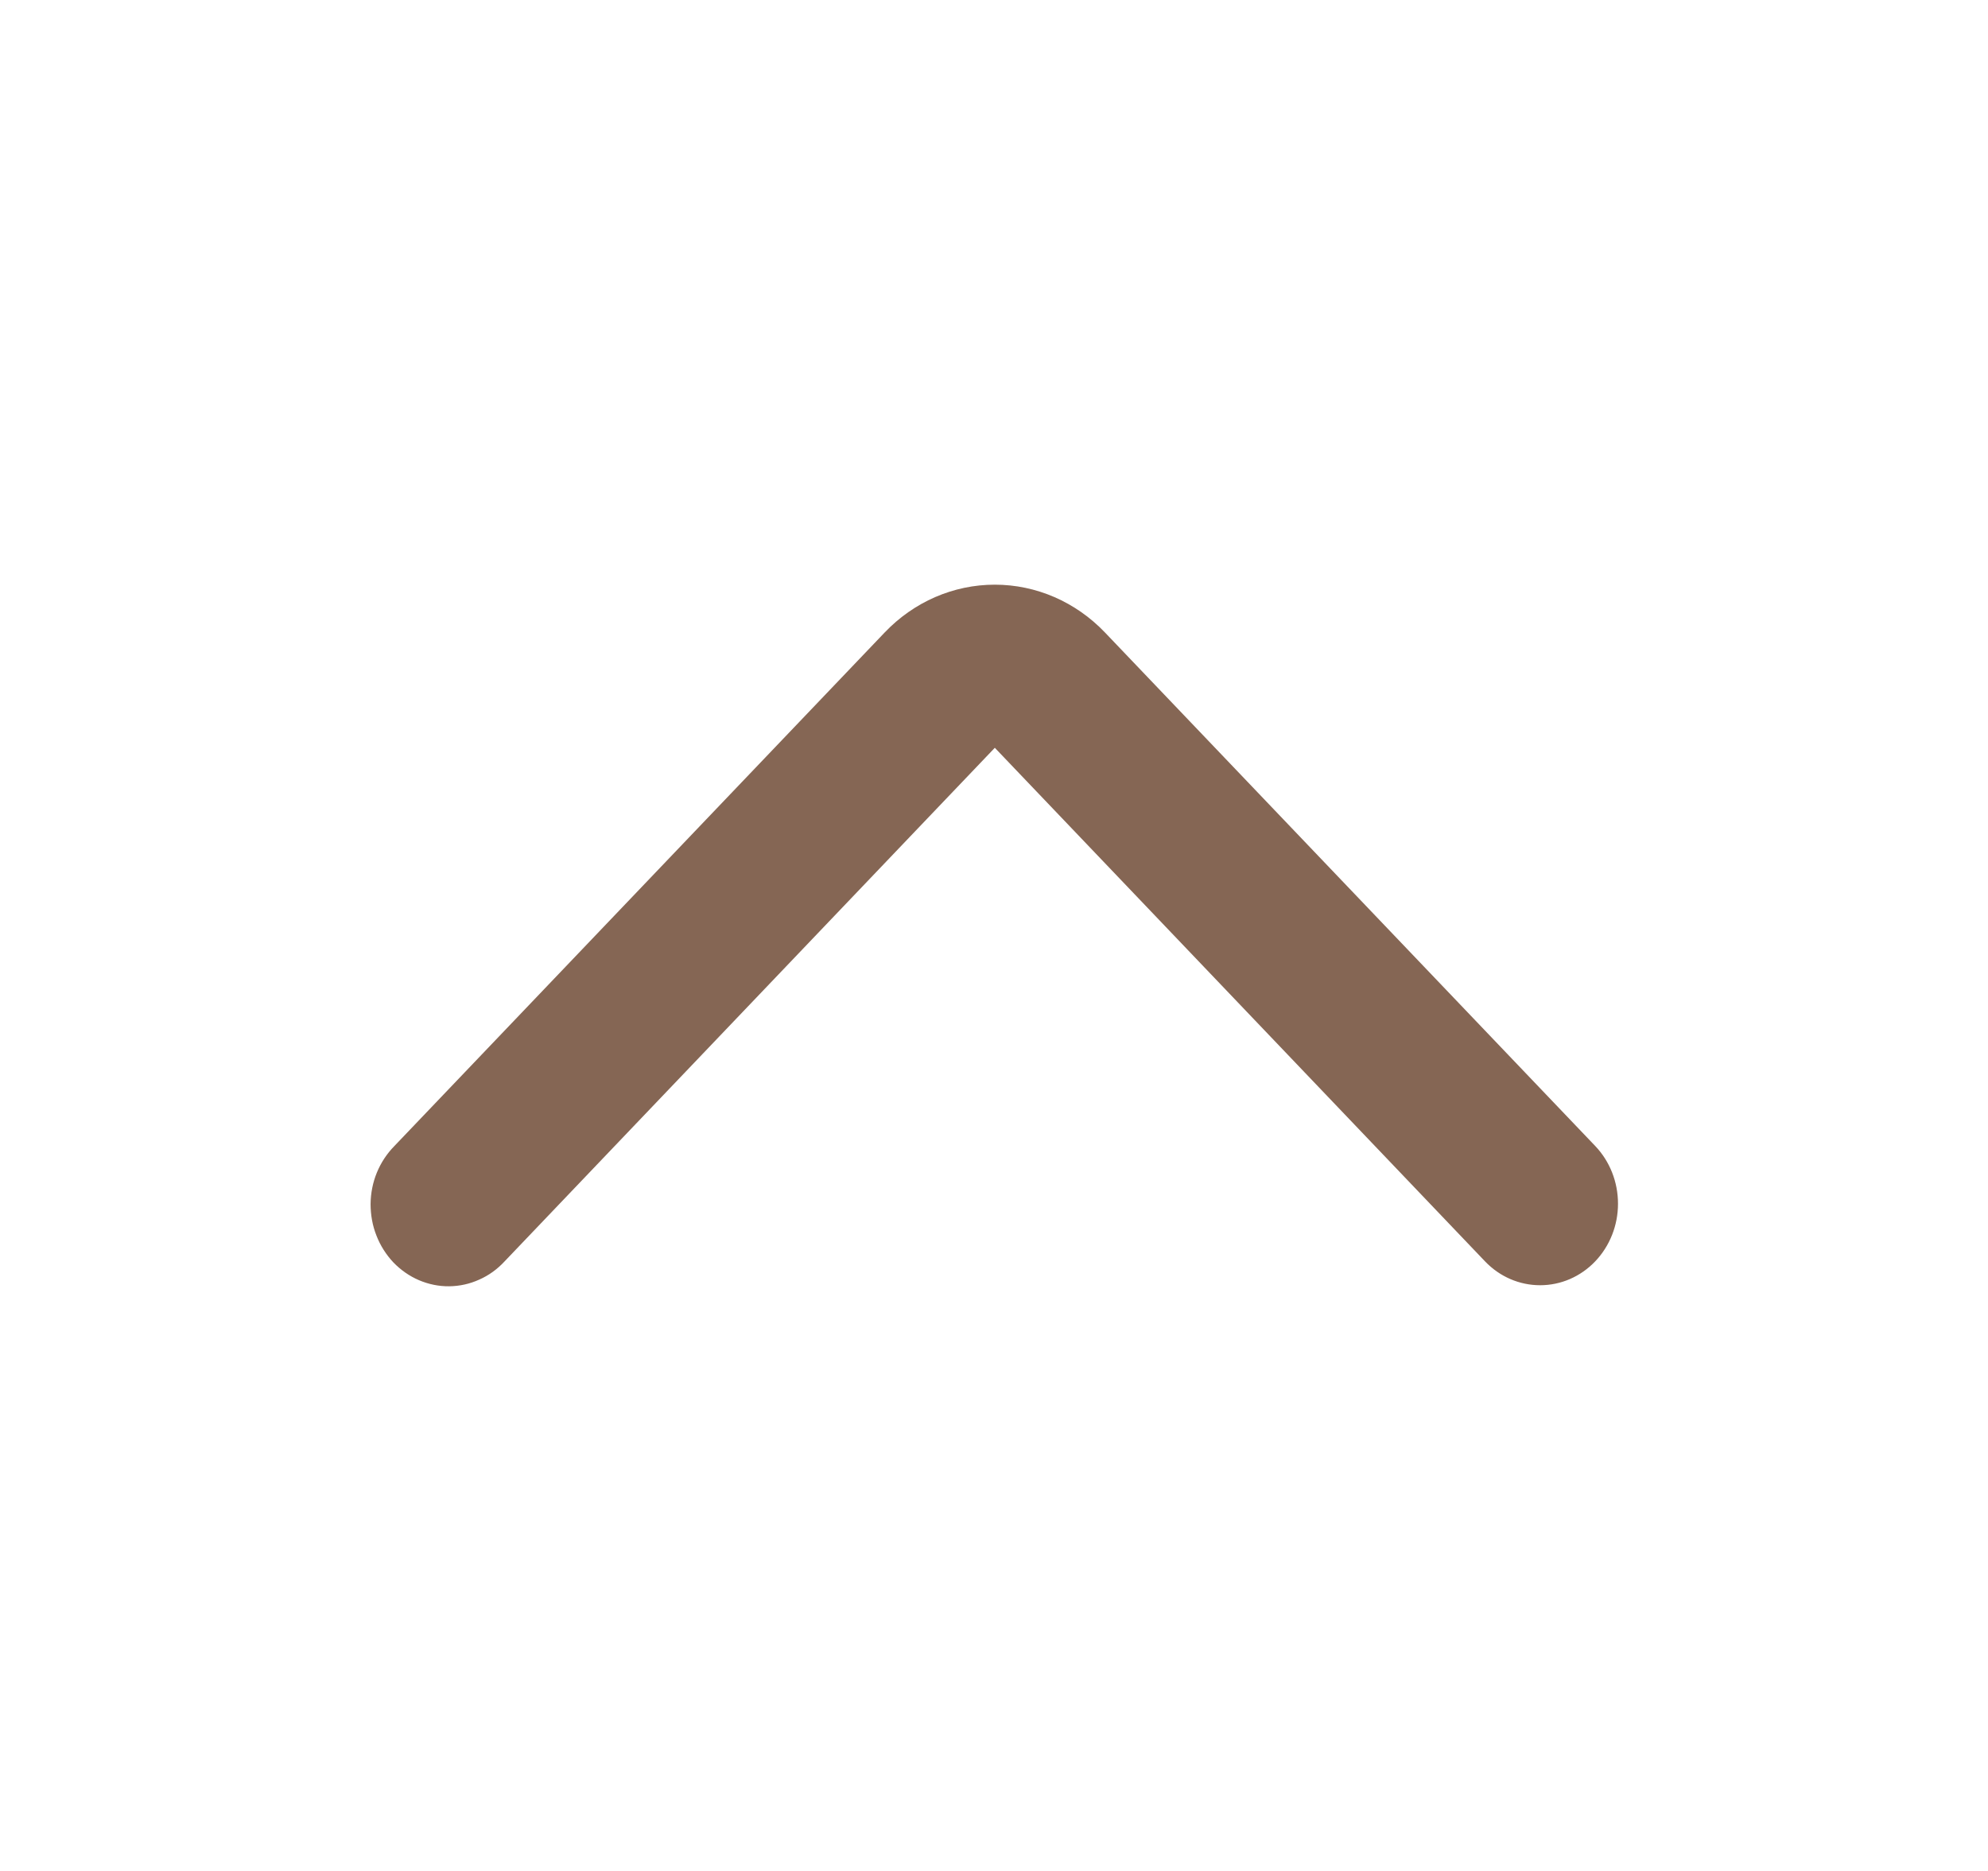 <svg width="17" height="16" viewBox="0 0 17 16" fill="none" xmlns="http://www.w3.org/2000/svg">
<g id="down">
<path id="Vector" fill-rule="evenodd" clip-rule="evenodd" d="M13.641 10.787C13.516 10.918 13.347 10.991 13.17 10.991C12.993 10.991 12.824 10.918 12.699 10.787L8.507 6.395L4.315 10.787C4.253 10.854 4.18 10.907 4.098 10.943C4.017 10.98 3.93 10.999 3.841 11C3.753 11.001 3.665 10.983 3.583 10.948C3.501 10.913 3.427 10.861 3.364 10.796C3.302 10.73 3.252 10.652 3.219 10.566C3.185 10.481 3.169 10.389 3.169 10.296C3.17 10.203 3.188 10.112 3.223 10.027C3.258 9.942 3.309 9.865 3.373 9.8L7.565 5.409C7.815 5.147 8.153 5 8.507 5C8.86 5 9.199 5.147 9.449 5.409L13.641 9.8C13.766 9.931 13.836 10.108 13.836 10.294C13.836 10.479 13.766 10.656 13.641 10.787Z" fill="#856654"/>
</g>
</svg>
